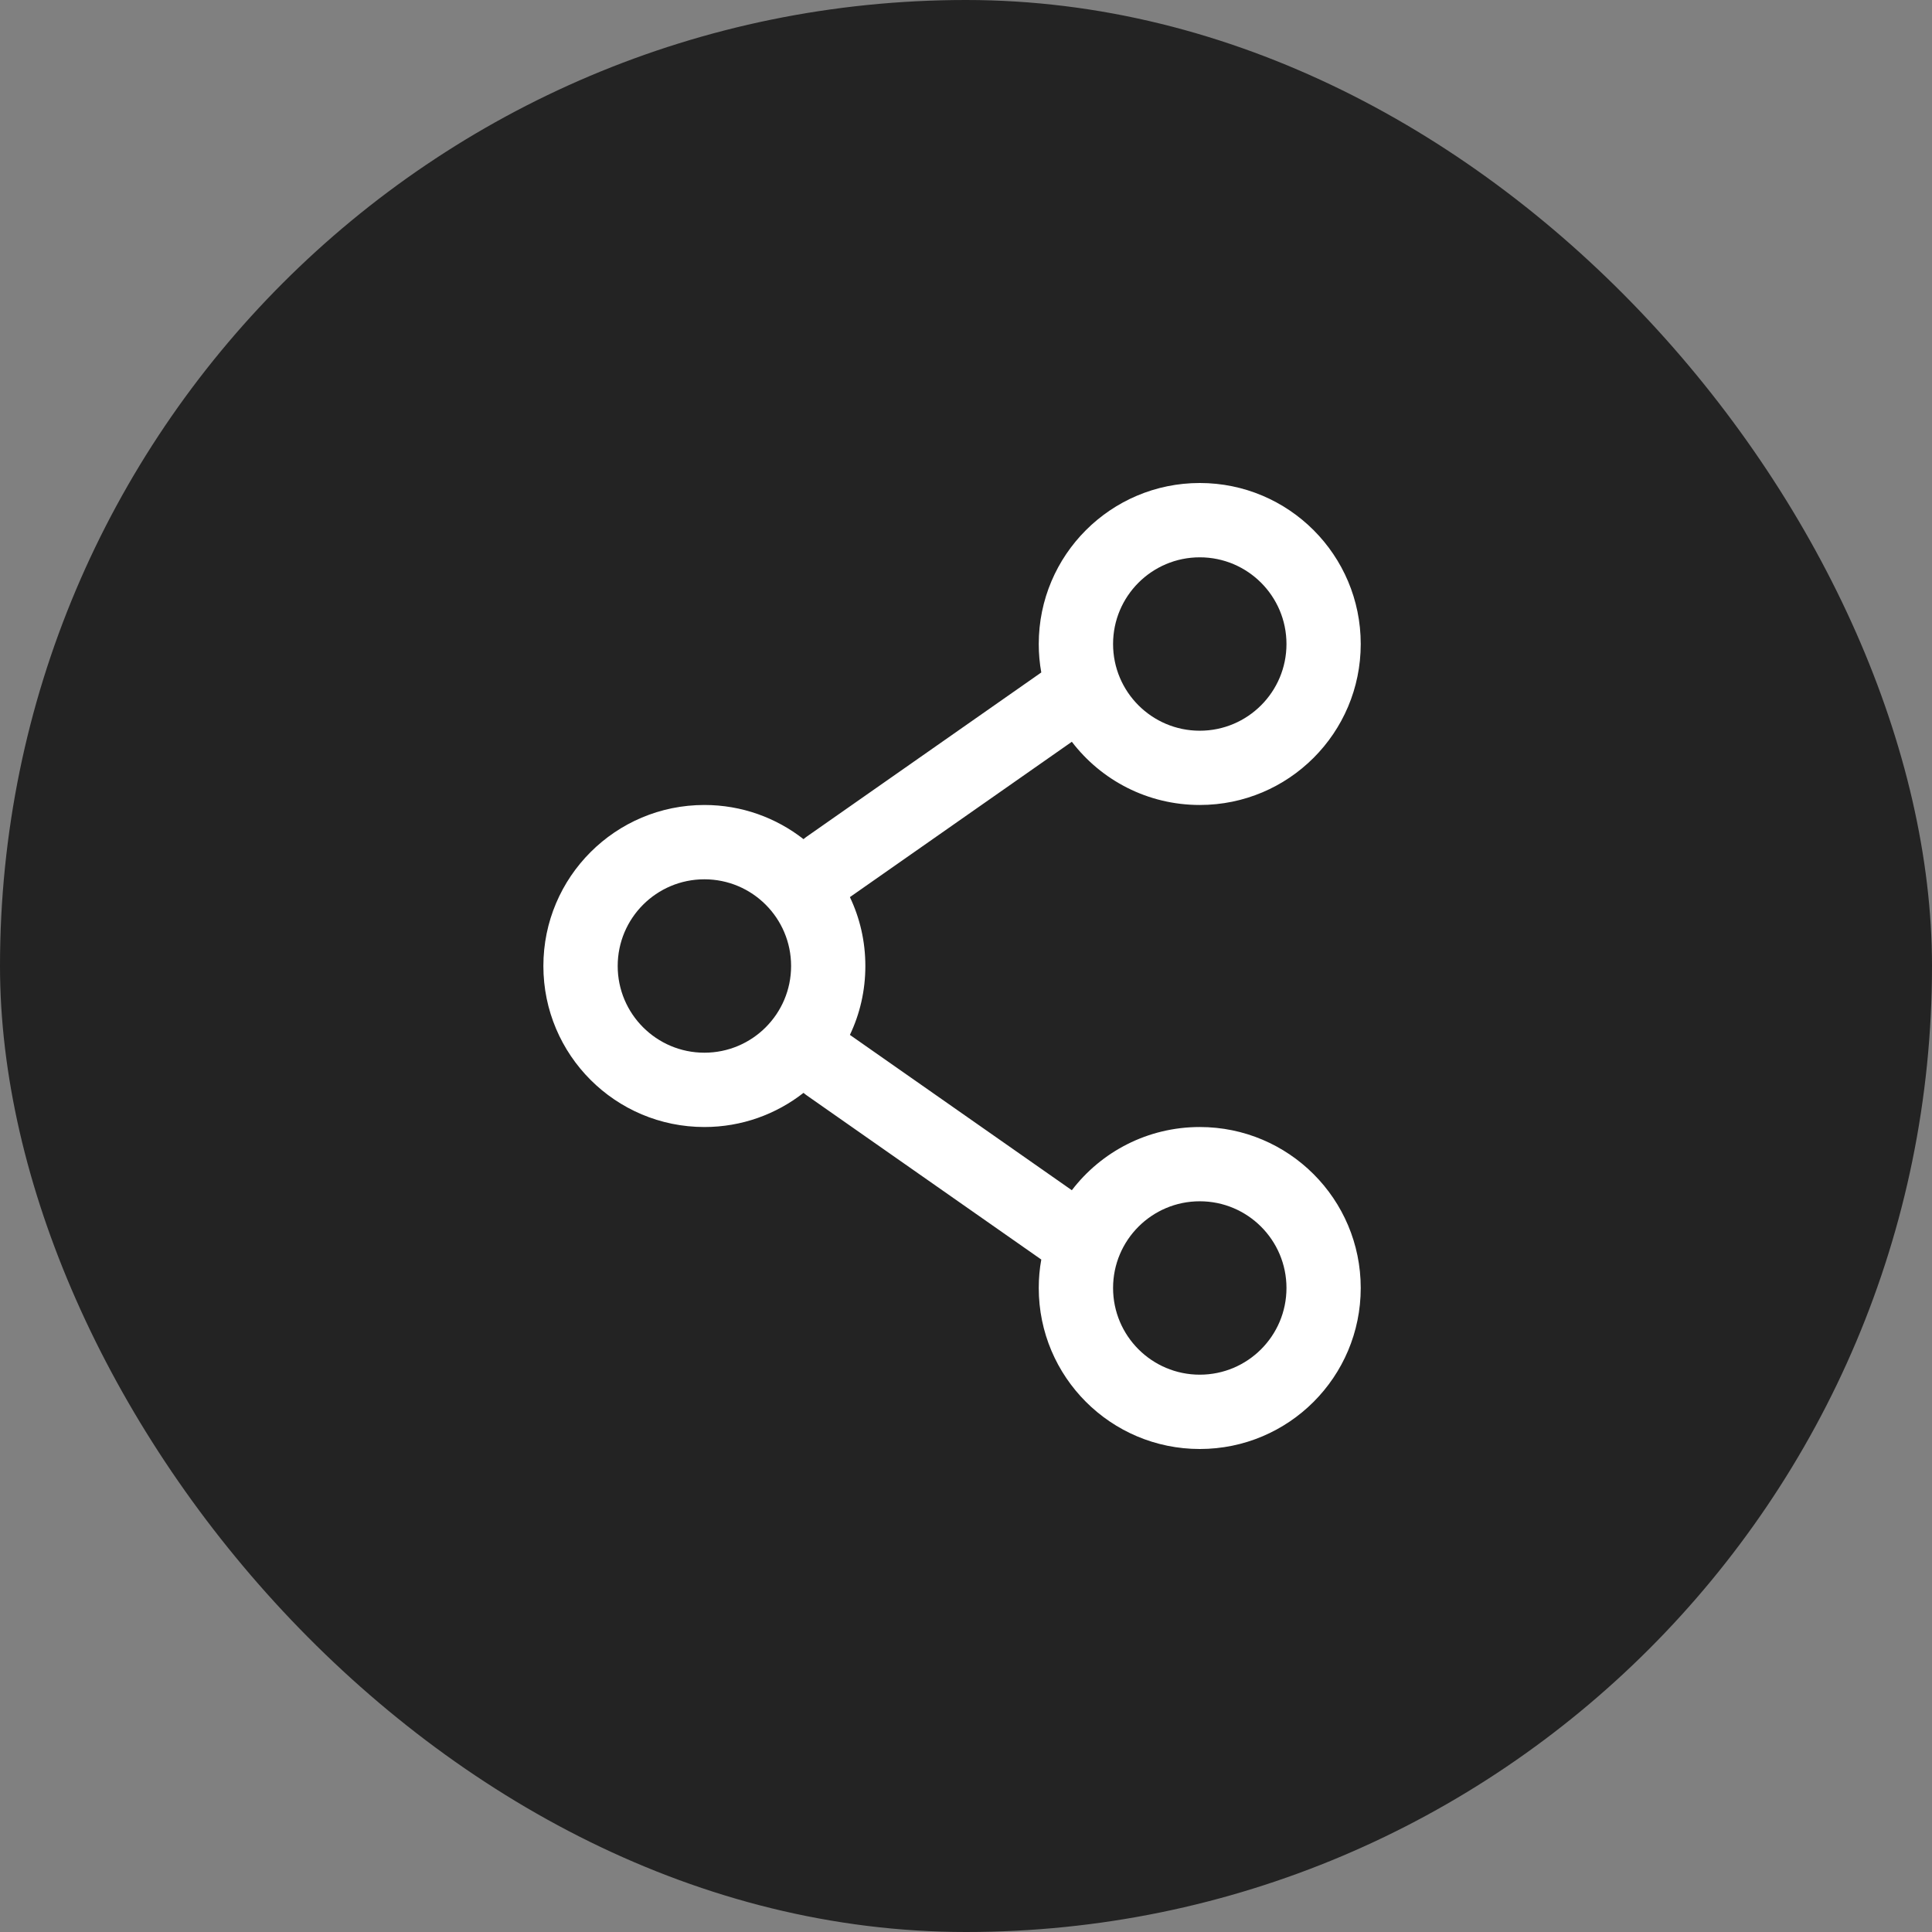 <svg width="32" height="32" viewBox="0 0 32 32" fill="none" xmlns="http://www.w3.org/2000/svg">
<rect x="0" y="0" width="32" height="32" fill="#808080" stroke="none"/>
<rect width="32" height="32" rx="16" fill="#232323"/>
<g clip-path="url(#clip0_2261_49391)">
<path fill-rule="evenodd" clip-rule="evenodd" d="M19.872 8C18.399 8 17.205 9.194 17.205 10.667C17.205 10.827 17.219 10.985 17.247 11.138L13.365 13.855C13.345 13.869 13.327 13.883 13.309 13.899C12.856 13.545 12.286 13.333 11.667 13.333C10.194 13.333 9 14.527 9 16C9 17.473 10.194 18.667 11.667 18.667C12.286 18.667 12.856 18.455 13.309 18.101C13.327 18.117 13.345 18.131 13.365 18.145L17.247 20.862C17.219 21.015 17.205 21.173 17.205 21.333C17.205 22.806 18.399 24 19.872 24C21.345 24 22.538 22.806 22.538 21.333C22.538 19.861 21.345 18.667 19.872 18.667C19.008 18.667 18.24 19.077 17.753 19.714L14.077 17.141C14.242 16.795 14.333 16.409 14.333 16C14.333 15.591 14.242 15.205 14.077 14.859L17.753 12.286C18.24 12.923 19.008 13.333 19.872 13.333C21.345 13.333 22.538 12.139 22.538 10.667C22.538 9.194 21.345 8 19.872 8ZM18.436 10.667C18.436 9.874 19.079 9.231 19.872 9.231C20.665 9.231 21.308 9.874 21.308 10.667C21.308 11.46 20.665 12.103 19.872 12.103C19.079 12.103 18.436 11.46 18.436 10.667ZM11.667 14.564C10.874 14.564 10.231 15.207 10.231 16C10.231 16.793 10.874 17.436 11.667 17.436C12.46 17.436 13.103 16.793 13.103 16C13.103 15.207 12.46 14.564 11.667 14.564ZM19.872 19.897C19.079 19.897 18.436 20.54 18.436 21.333C18.436 22.126 19.079 22.769 19.872 22.769C20.665 22.769 21.308 22.126 21.308 21.333C21.308 20.54 20.665 19.897 19.872 19.897Z" fill="white"/>
</g>
<defs>
<clipPath id="clip0_2261_49391">
<rect width="24" height="24" fill="white" transform="translate(4 4)"/>
</clipPath>
</defs>
</svg>
